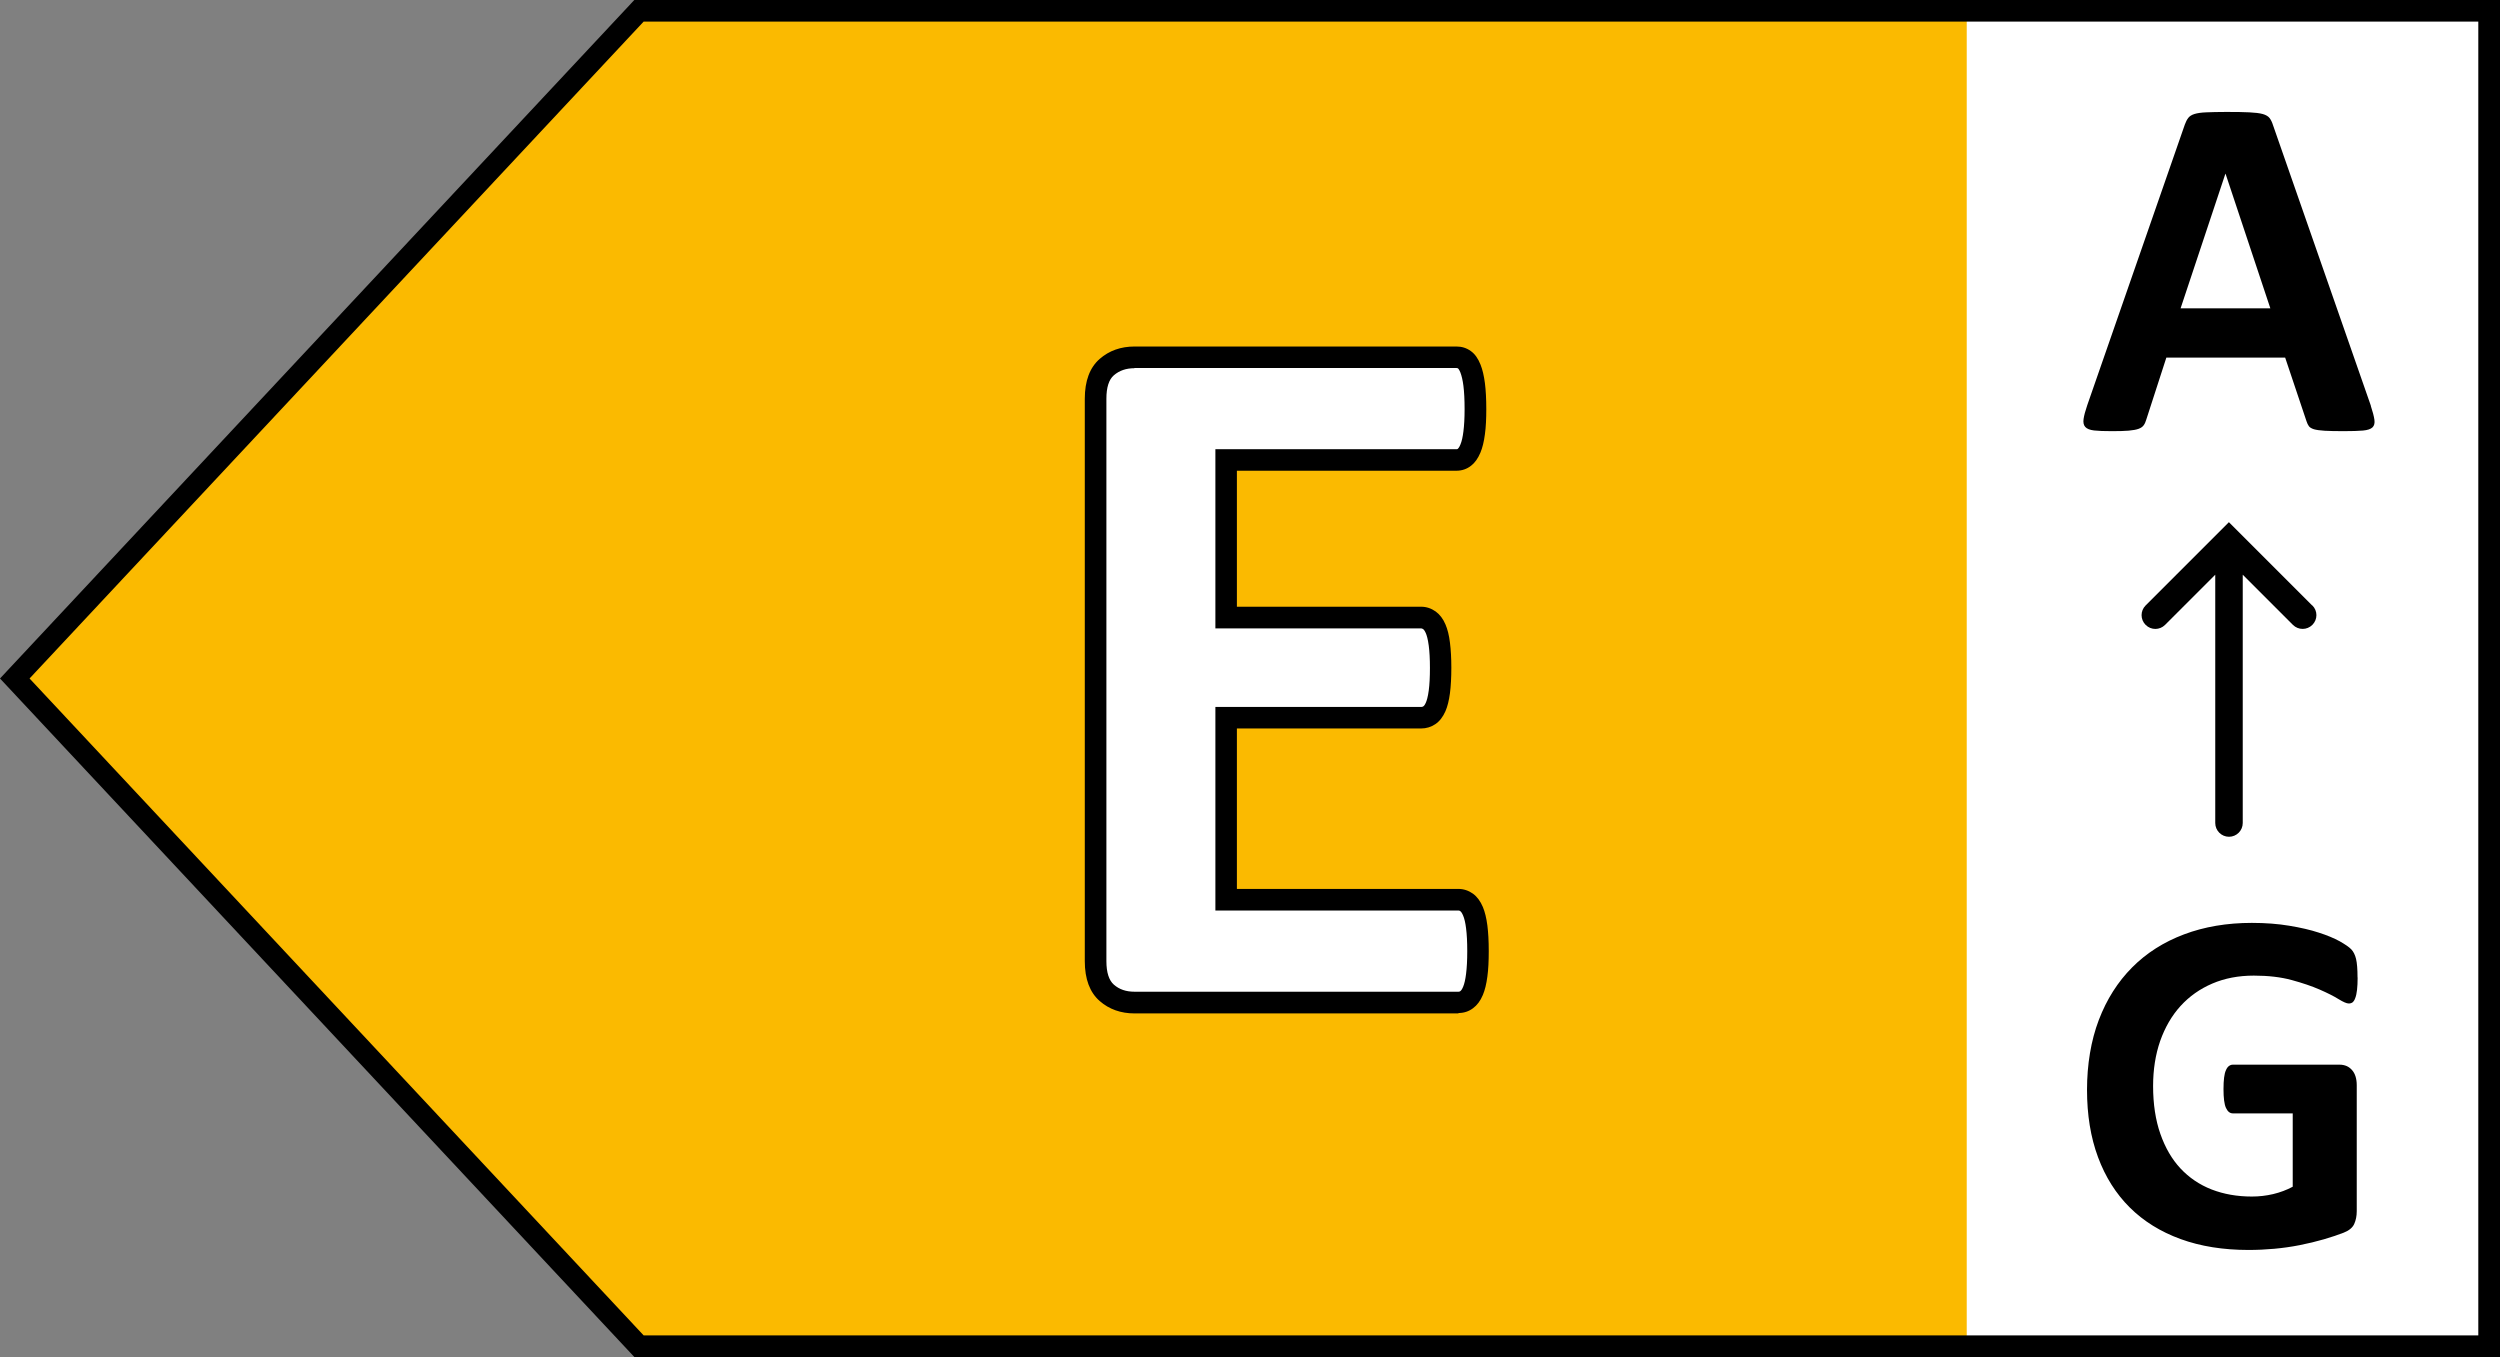 <?xml version="1.0" encoding="UTF-8"?>
<svg id="Ebene_2" data-name="Ebene 2" xmlns="http://www.w3.org/2000/svg" viewBox="0 0 254.61 138.2">
  <rect x="0" y="0" width="254.61" height="138.2" fill="#808080" stroke="none"/>
  <defs>
    <style>
      .cls-1 {
        fill: #fbba00;
      }

      .cls-2 {
        fill: #fff;
      }
    </style>
  </defs>
  <g id="Ebene_1-2" data-name="Ebene 1">
    <g>
      <polygon class="cls-1" points="65.08 137.1 253.51 137.1 253.51 1.1 65.08 1.1 1.51 69.1 65.08 137.1"/>
      <rect class="cls-2" x="200.3" y="1.1" width="53.21" height="136"/>
      <path d="M254.61,138.2H64.6L0,69.1,64.6,0h190.01v138.2ZM65.55,136h186.85V2.2H65.55L3.01,69.1l62.54,66.9Z"/>
      <g>
        <path class="cls-2" d="M150.53,96.88c0,.98-.04,1.8-.13,2.46-.08.66-.21,1.19-.38,1.6-.17.41-.38.7-.63.89-.25.19-.53.28-.84.28h-33.01c-1.12,0-2.06-.33-2.82-.99s-1.14-1.73-1.14-3.22v-57.28c0-1.49.38-2.56,1.14-3.22s1.7-.99,2.82-.99h32.8c.3,0,.58.08.81.25.24.17.44.47.61.89.17.42.3.96.38,1.62.08.66.13,1.5.13,2.51,0,.95-.04,1.75-.13,2.41-.08.66-.21,1.19-.38,1.6-.17.41-.37.7-.61.89-.24.19-.51.28-.81.28h-23.46v16.05h19.86c.3,0,.58.09.84.28.25.19.46.47.63.86.17.39.3.91.38,1.57.08.66.13,1.46.13,2.41s-.04,1.79-.13,2.44c-.08.64-.21,1.16-.38,1.55-.17.39-.38.67-.63.84-.25.17-.53.25-.84.25h-19.86v18.54h23.66c.3,0,.58.09.84.28.25.19.46.48.63.89.17.41.3.94.38,1.6.08.66.13,1.48.13,2.46Z"/>
        <path d="M148.55,103.21h-33.01c-1.38,0-2.58-.42-3.54-1.26-1.01-.88-1.52-2.24-1.52-4.06v-57.28c0-1.82.51-3.18,1.52-4.06.96-.84,2.16-1.26,3.54-1.26h32.8c.54,0,1.02.15,1.45.46.42.3.74.75.99,1.38.21.52.35,1.14.45,1.89.09.71.14,1.6.14,2.65,0,.98-.04,1.84-.14,2.55-.1.77-.25,1.38-.46,1.88-.25.59-.56,1.03-.95,1.33-.43.34-.94.51-1.49.51h-22.36v13.85h18.76c.54,0,1.04.17,1.49.49.41.3.75.74.99,1.31.21.49.37,1.1.46,1.87.09.71.14,1.57.14,2.55s-.05,1.89-.14,2.58c-.1.75-.25,1.36-.46,1.84-.26.59-.6,1.03-1.03,1.32-.43.29-.92.44-1.45.44h-18.76v16.34h22.56c.54,0,1.04.17,1.49.49.42.31.75.76,1,1.35.21.5.36,1.12.46,1.88.09.71.14,1.58.14,2.6s-.04,1.89-.14,2.6c-.1.77-.25,1.38-.46,1.88-.25.6-.59,1.05-1,1.35-.44.33-.94.49-1.49.49ZM115.54,37.5c-.85,0-1.54.24-2.1.72-.51.44-.76,1.24-.76,2.39v57.28c0,1.15.26,1.95.76,2.39.56.49,1.25.72,2.1.72h33.01c.06,0,.11-.01.19-.07.03-.02.14-.12.27-.43.13-.31.23-.75.3-1.32.08-.61.12-1.4.12-2.32s-.04-1.71-.12-2.32c-.07-.56-.17-1-.31-1.32-.13-.3-.24-.4-.27-.42-.07-.05-.13-.07-.19-.07h-24.76v-20.73h20.96c.09,0,.15-.02.23-.07.02-.01.12-.09.24-.36.09-.2.21-.58.3-1.25.08-.6.12-1.37.12-2.29s-.04-1.66-.12-2.27c-.09-.69-.21-1.07-.3-1.28-.12-.27-.22-.38-.28-.41-.07-.05-.13-.07-.19-.07h-20.96v-18.25h24.56c.07,0,.09-.01.13-.04.02-.02.14-.12.27-.45.13-.31.23-.75.3-1.32.08-.61.12-1.38.12-2.27,0-.96-.04-1.76-.12-2.38-.07-.56-.18-1.02-.31-1.36-.13-.32-.23-.4-.23-.4-.04-.03-.08-.05-.17-.05h-32.8Z"/>
      </g>
      <g>
        <path d="M240.11,99.56c0,.48-.02.9-.06,1.25-.04.35-.1.63-.18.83-.07.21-.17.35-.27.44-.11.08-.24.12-.39.12-.22,0-.56-.15-1.05-.45-.48-.3-1.12-.62-1.92-.97s-1.75-.67-2.85-.97c-1.1-.3-2.39-.45-3.85-.45-1.56,0-2.97.27-4.23.81-1.26.54-2.34,1.3-3.24,2.29-.9.99-1.58,2.18-2.07,3.56-.48,1.39-.72,2.92-.72,4.59,0,1.84.25,3.47.74,4.87.49,1.4,1.17,2.58,2.05,3.52s1.94,1.66,3.17,2.14c1.24.48,2.6.72,4.1.72.73,0,1.45-.08,2.17-.25.71-.17,1.38-.42,1.99-.75v-7.47h-6.1c-.3,0-.53-.19-.7-.56-.17-.37-.25-1.01-.25-1.91,0-.46.02-.85.06-1.17.04-.32.1-.57.19-.76.08-.19.18-.33.3-.42.12-.09.25-.14.4-.14h10.88c.26,0,.5.05.71.14.21.09.39.23.55.41.16.18.28.4.36.66.08.26.12.55.12.88v12.83c0,.5-.09.93-.26,1.31-.17.37-.53.67-1.07.88s-1.21.44-2,.67c-.8.23-1.62.43-2.48.6-.86.17-1.72.29-2.59.37-.87.08-1.75.12-2.63.12-2.57,0-4.88-.37-6.91-1.11-2.03-.74-3.76-1.81-5.17-3.21-1.41-1.4-2.49-3.11-3.24-5.13-.75-2.02-1.12-4.3-1.12-6.86s.4-5.01,1.2-7.11c.8-2.1,1.93-3.88,3.39-5.35,1.46-1.47,3.22-2.59,5.29-3.37,2.07-.78,4.37-1.17,6.91-1.17,1.39,0,2.67.1,3.81.29,1.15.19,2.15.42,3,.7.85.27,1.56.57,2.13.88.56.32.96.59,1.18.82.22.23.39.56.49.98.1.42.15,1.05.15,1.88Z"/>
        <path d="M241.45,41.33c.2.6.32,1.07.37,1.42.05.35-.02.61-.2.78-.18.17-.51.28-.97.32-.46.04-1.1.06-1.92.06s-1.51-.01-1.98-.04c-.47-.03-.83-.08-1.08-.15-.25-.08-.42-.18-.52-.31-.1-.13-.18-.31-.25-.52l-2.17-6.47h-12.1l-2.04,6.3c-.07.23-.15.43-.26.58-.11.16-.28.28-.52.37-.24.09-.58.15-1.02.19s-1.02.05-1.73.05c-.76,0-1.36-.02-1.79-.07s-.73-.17-.9-.36c-.17-.19-.22-.46-.17-.81.05-.35.17-.81.37-1.39l9.94-28.59c.1-.28.22-.51.35-.68.13-.17.34-.31.63-.4.29-.09.69-.15,1.21-.17.51-.02,1.2-.04,2.04-.04.98,0,1.76.01,2.34.04.58.03,1.03.08,1.36.17.32.09.56.23.7.41s.26.43.36.75l9.96,28.56ZM226.66,17.7h-.02l-4.56,13.7h9.14l-4.56-13.7Z"/>
        <path d="M235.48,61.66l-7.49-7.49s0,0,0,0l-.99-.99-.99.99s0,0,0,0l-7.49,7.49c-.55.55-.55,1.43,0,1.98s1.43.55,1.98,0l5.11-5.11v25.29c0,.77.63,1.4,1.4,1.4s1.4-.63,1.4-1.4v-25.29l5.11,5.11c.27.27.63.41.99.41s.72-.14.99-.41c.55-.55.55-1.43,0-1.98Z"/>
      </g>
    </g>
  </g>
</svg>